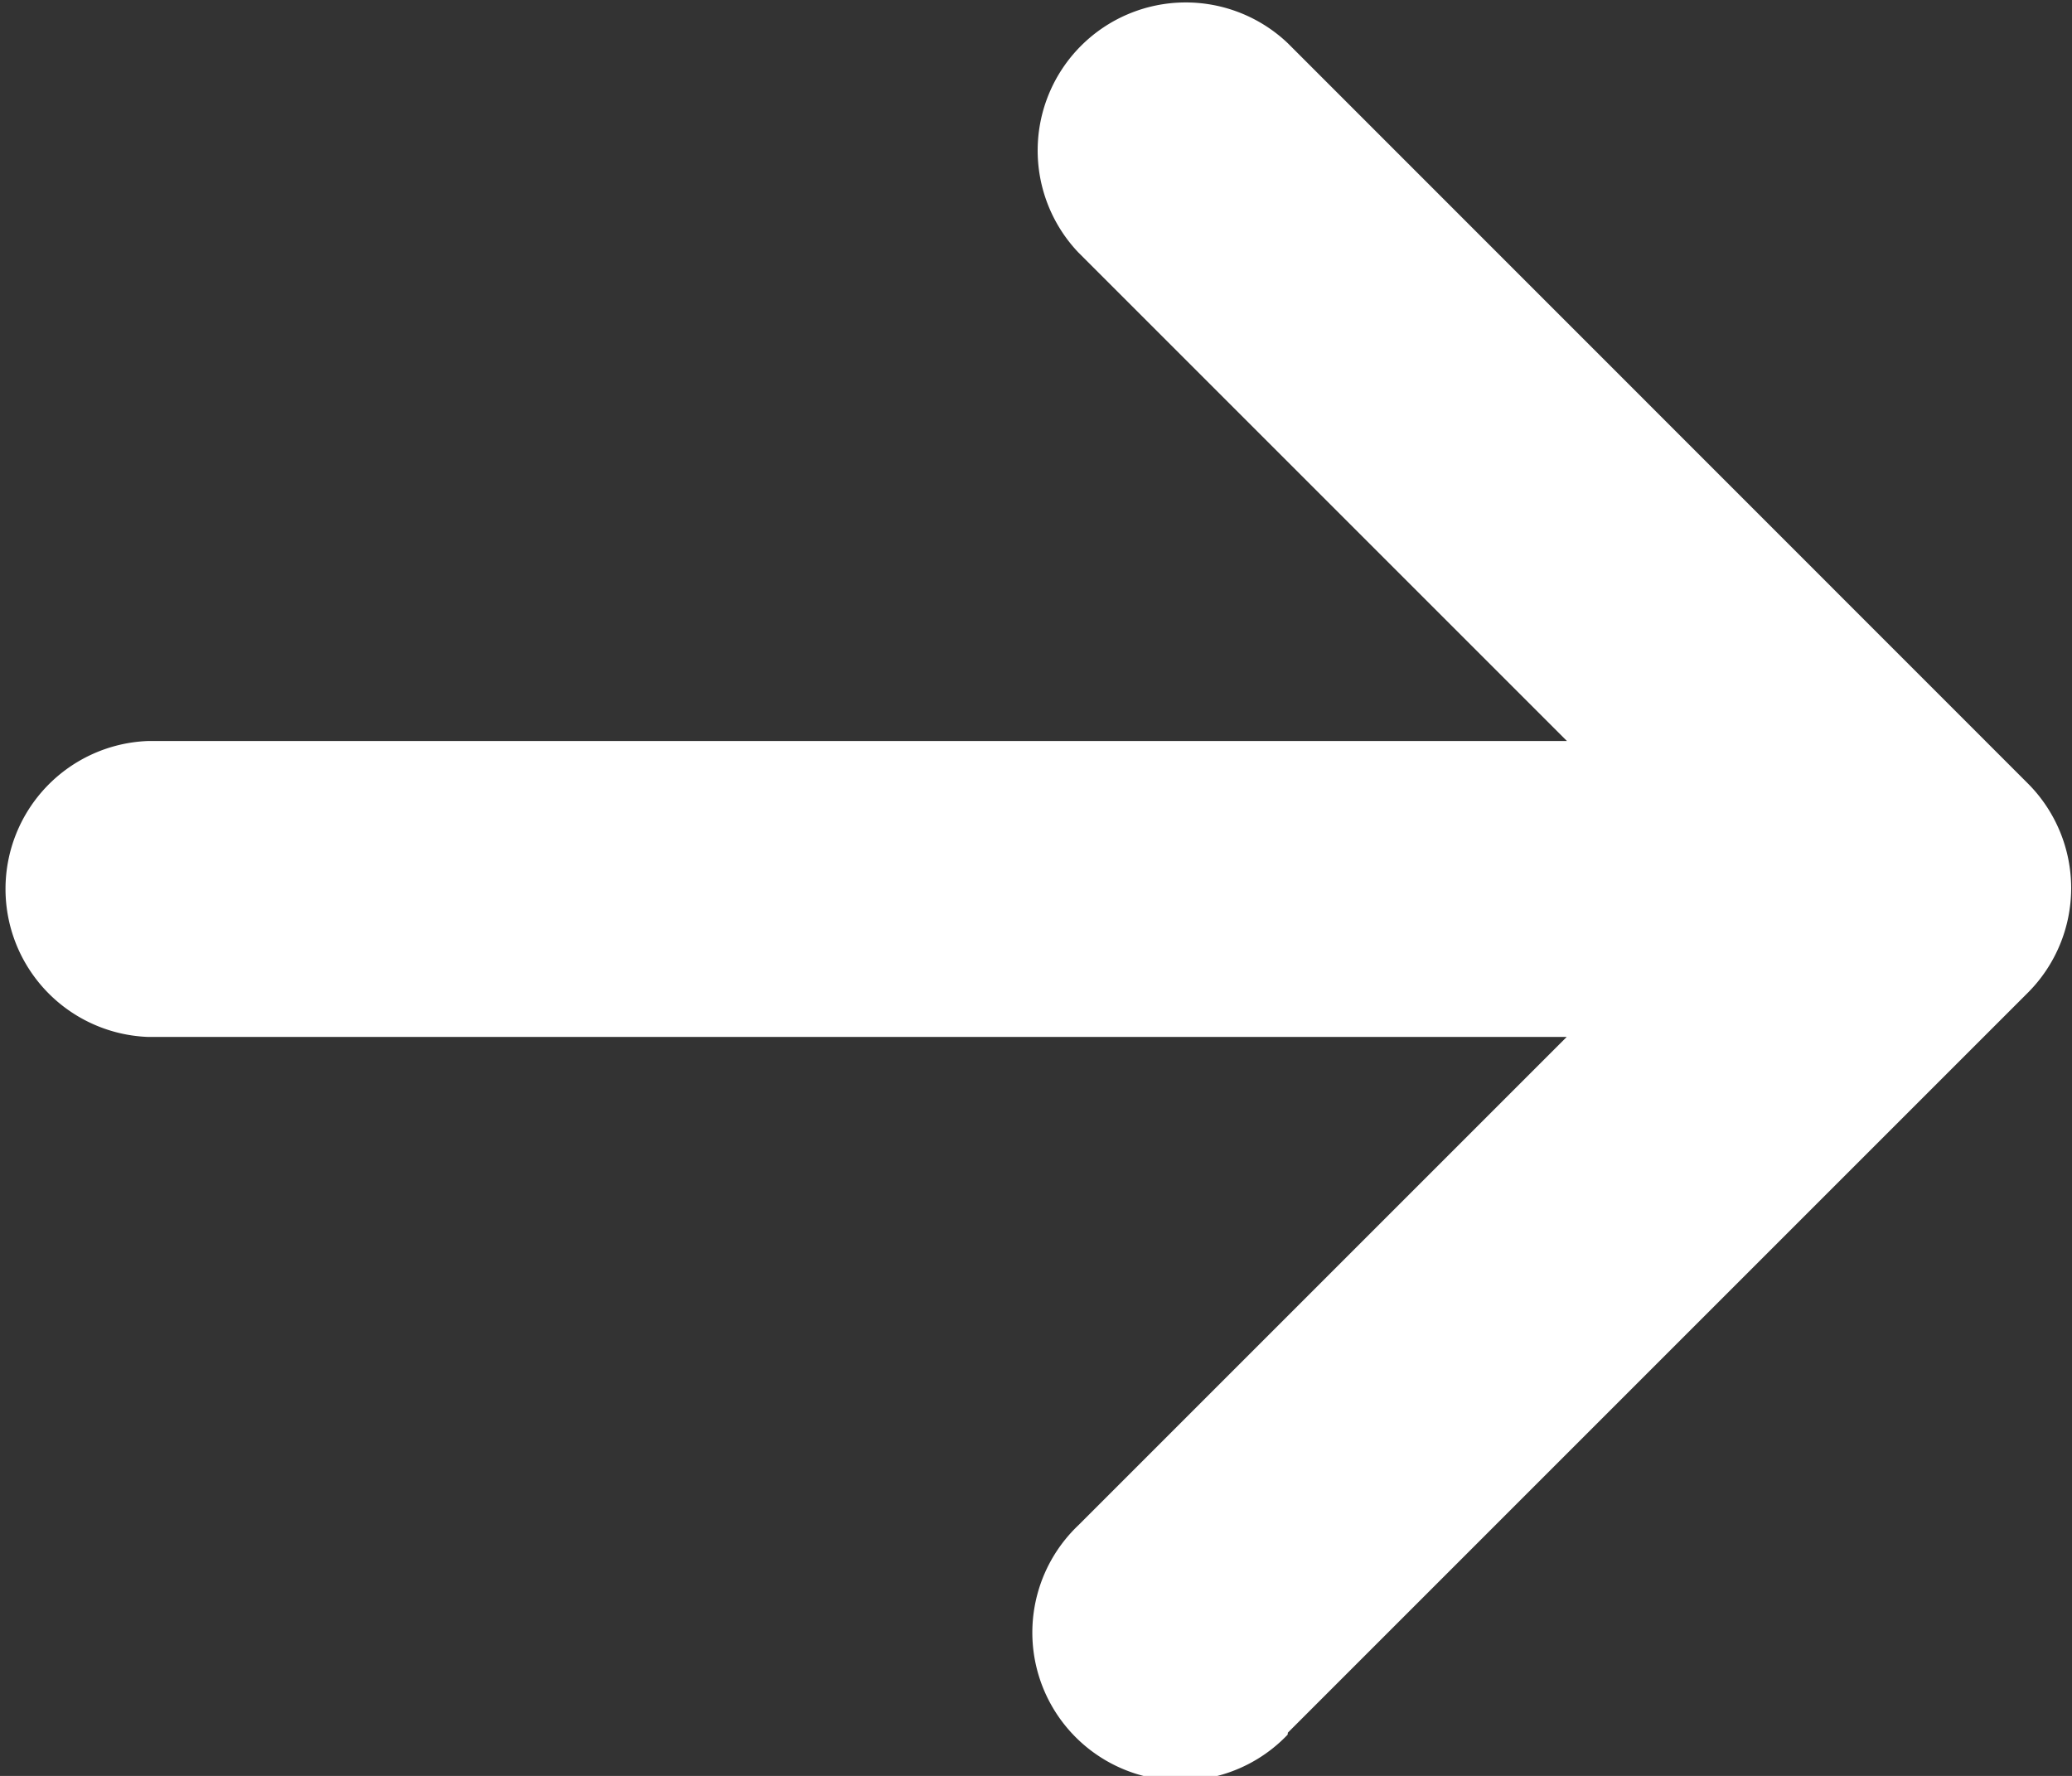 <svg xmlns="http://www.w3.org/2000/svg" width="9.333" height="8" viewBox="0 0 9.333 8">
  <rect x="0" y="0" width="9.333" height="8" fill="#333333" stroke="none"/>
  <path id="Icon_metro-arrow-right" data-name="Icon metro-arrow-right" d="M10.3,13.589l3.333-3.333a.667.667,0,0,0,0-.943L10.3,5.979a.667.667,0,0,0-.943.943l2.2,2.2H5.165a.667.667,0,0,0,0,1.333h6.391l-2.2,2.2a.667.667,0,1,0,.943.943Z" transform="translate(-4.499 -5.784)" fill="#fff"/>
</svg>
